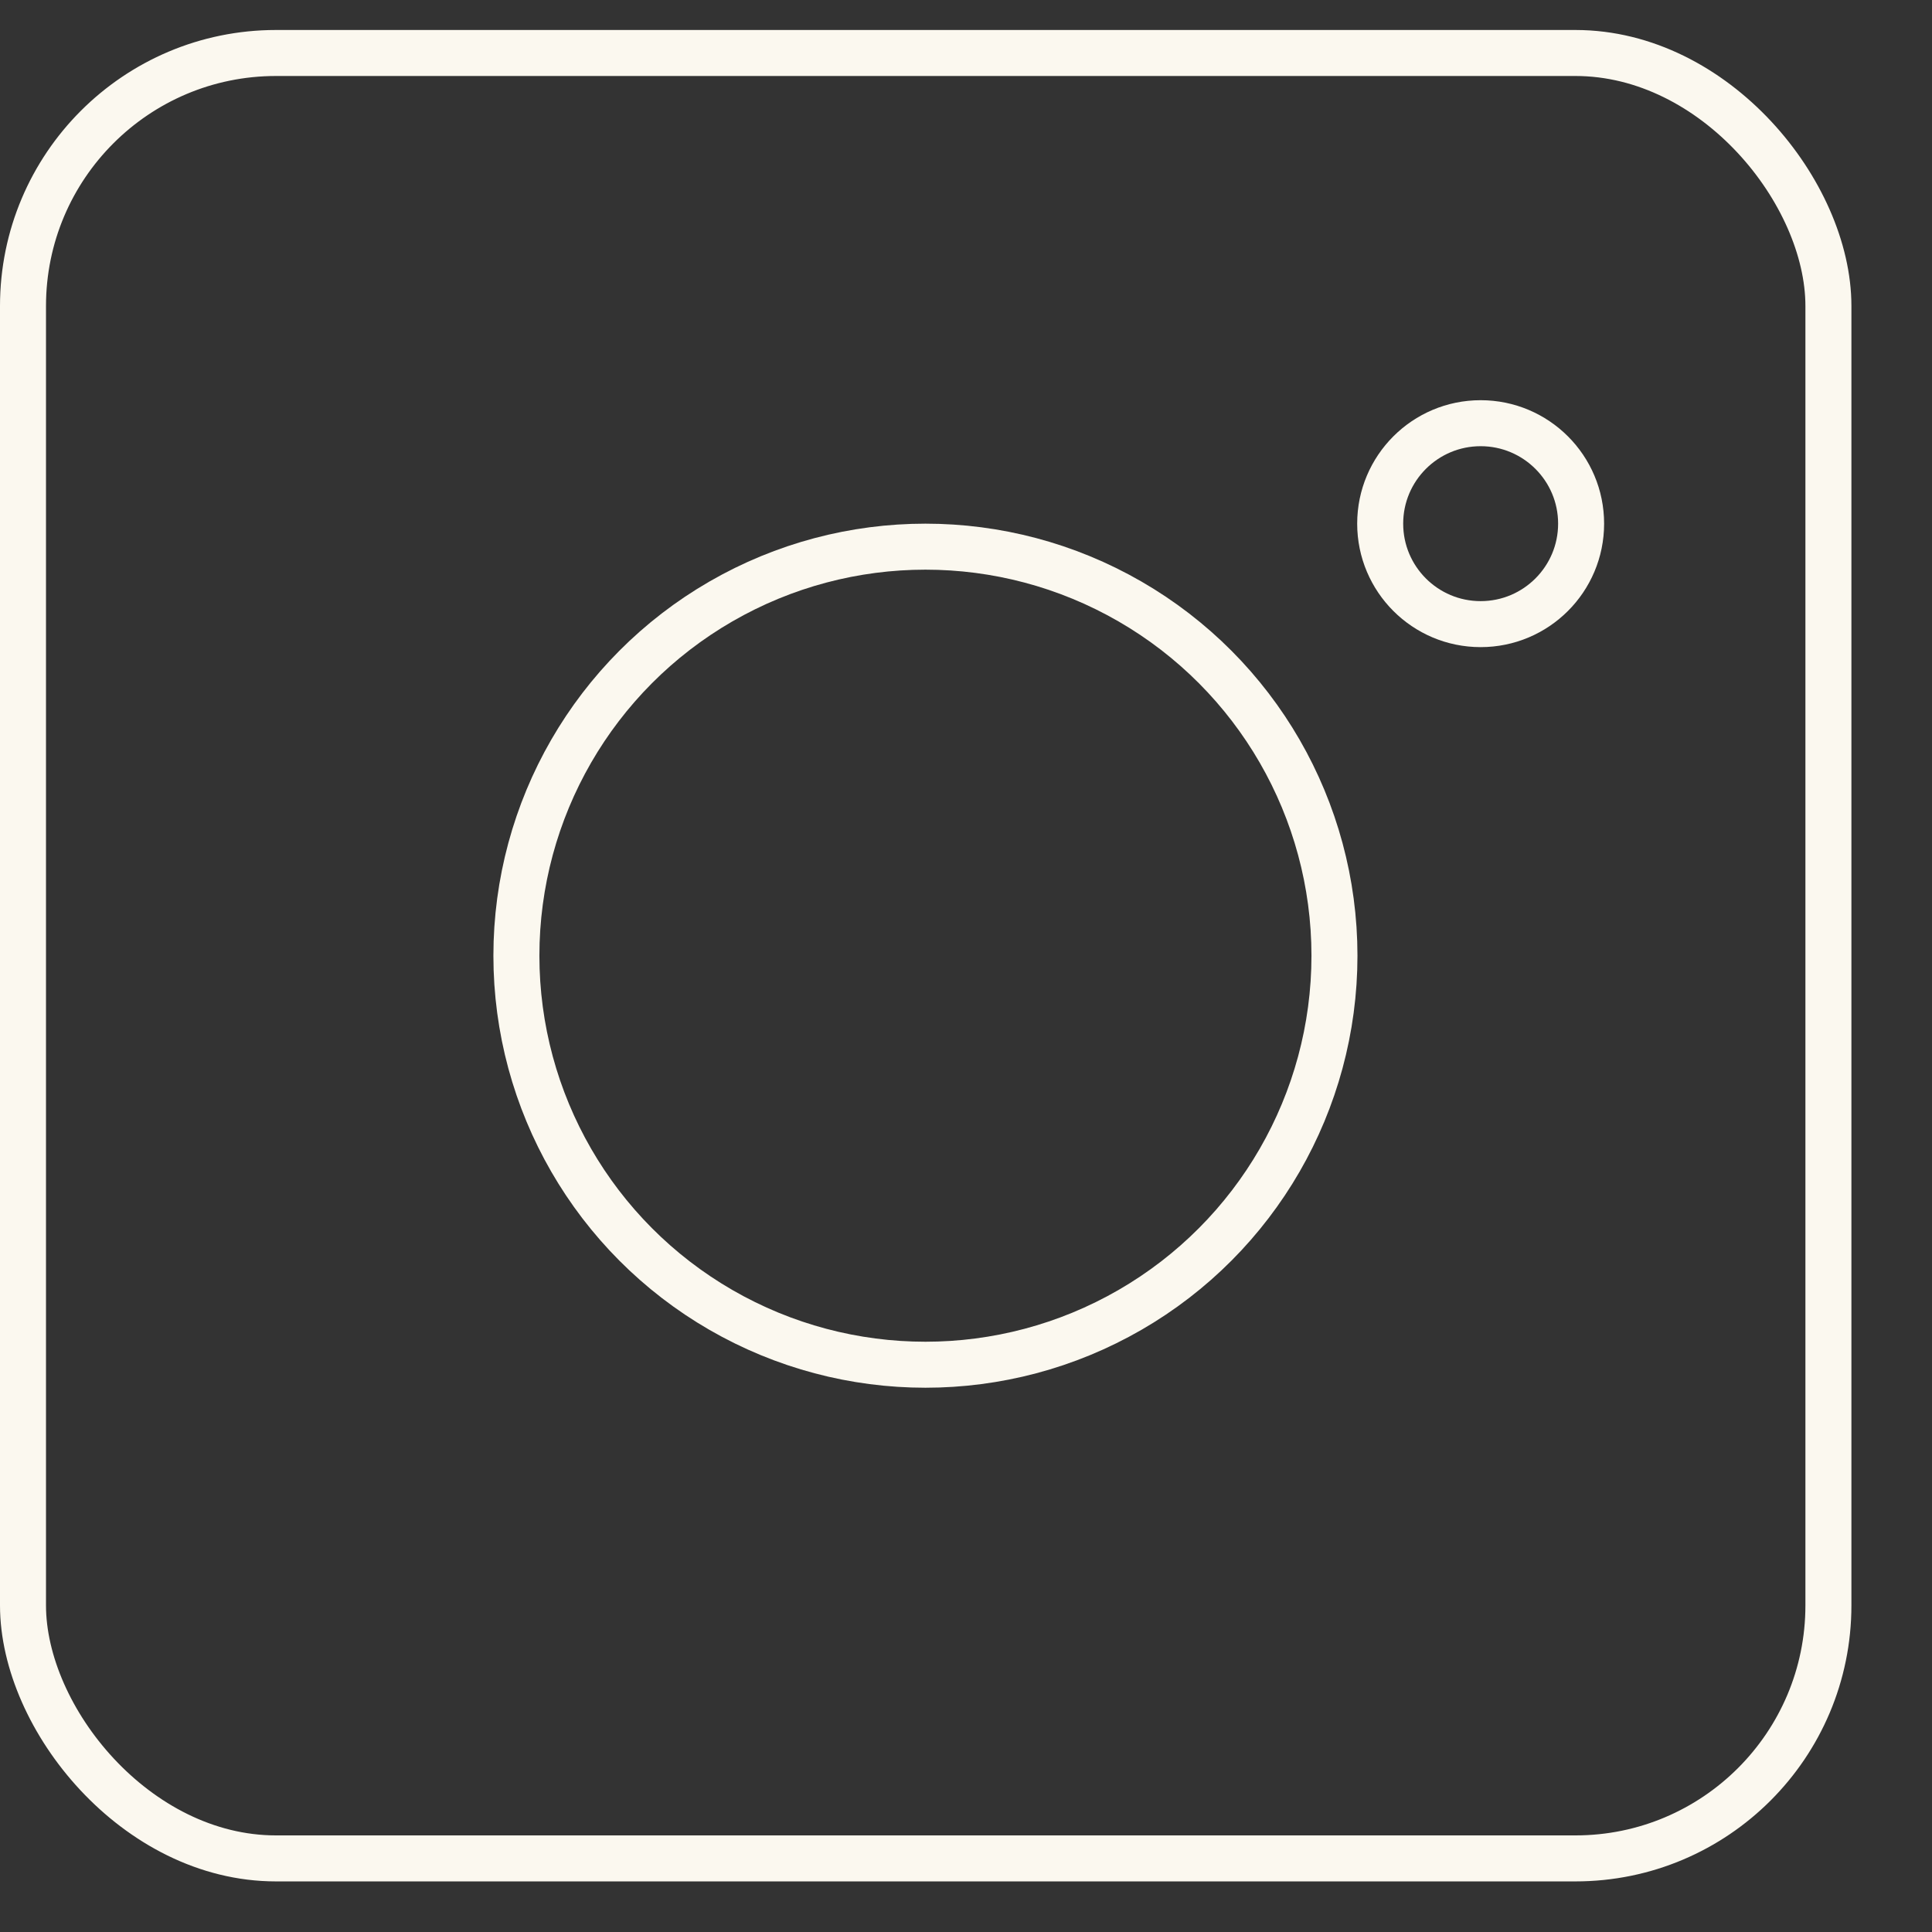 <svg width="21" height="21" viewBox="0 0 21 21" fill="none" xmlns="http://www.w3.org/2000/svg">
<rect x="0" y="0" width="21" height="21" fill="#333333" stroke="none"/>
<rect x="0.25" y="0.576" width="19.624" height="19.624" rx="2.75" stroke="#FBF8EF" stroke-width="0.5"/>
<circle cx="10.059" cy="10.388" r="4.446" stroke="#FBF8EF" stroke-width="0.5"/>
<circle cx="16.094" cy="5.692" r="1.092" stroke="#FBF8EF" stroke-width="0.5"/>
</svg>
